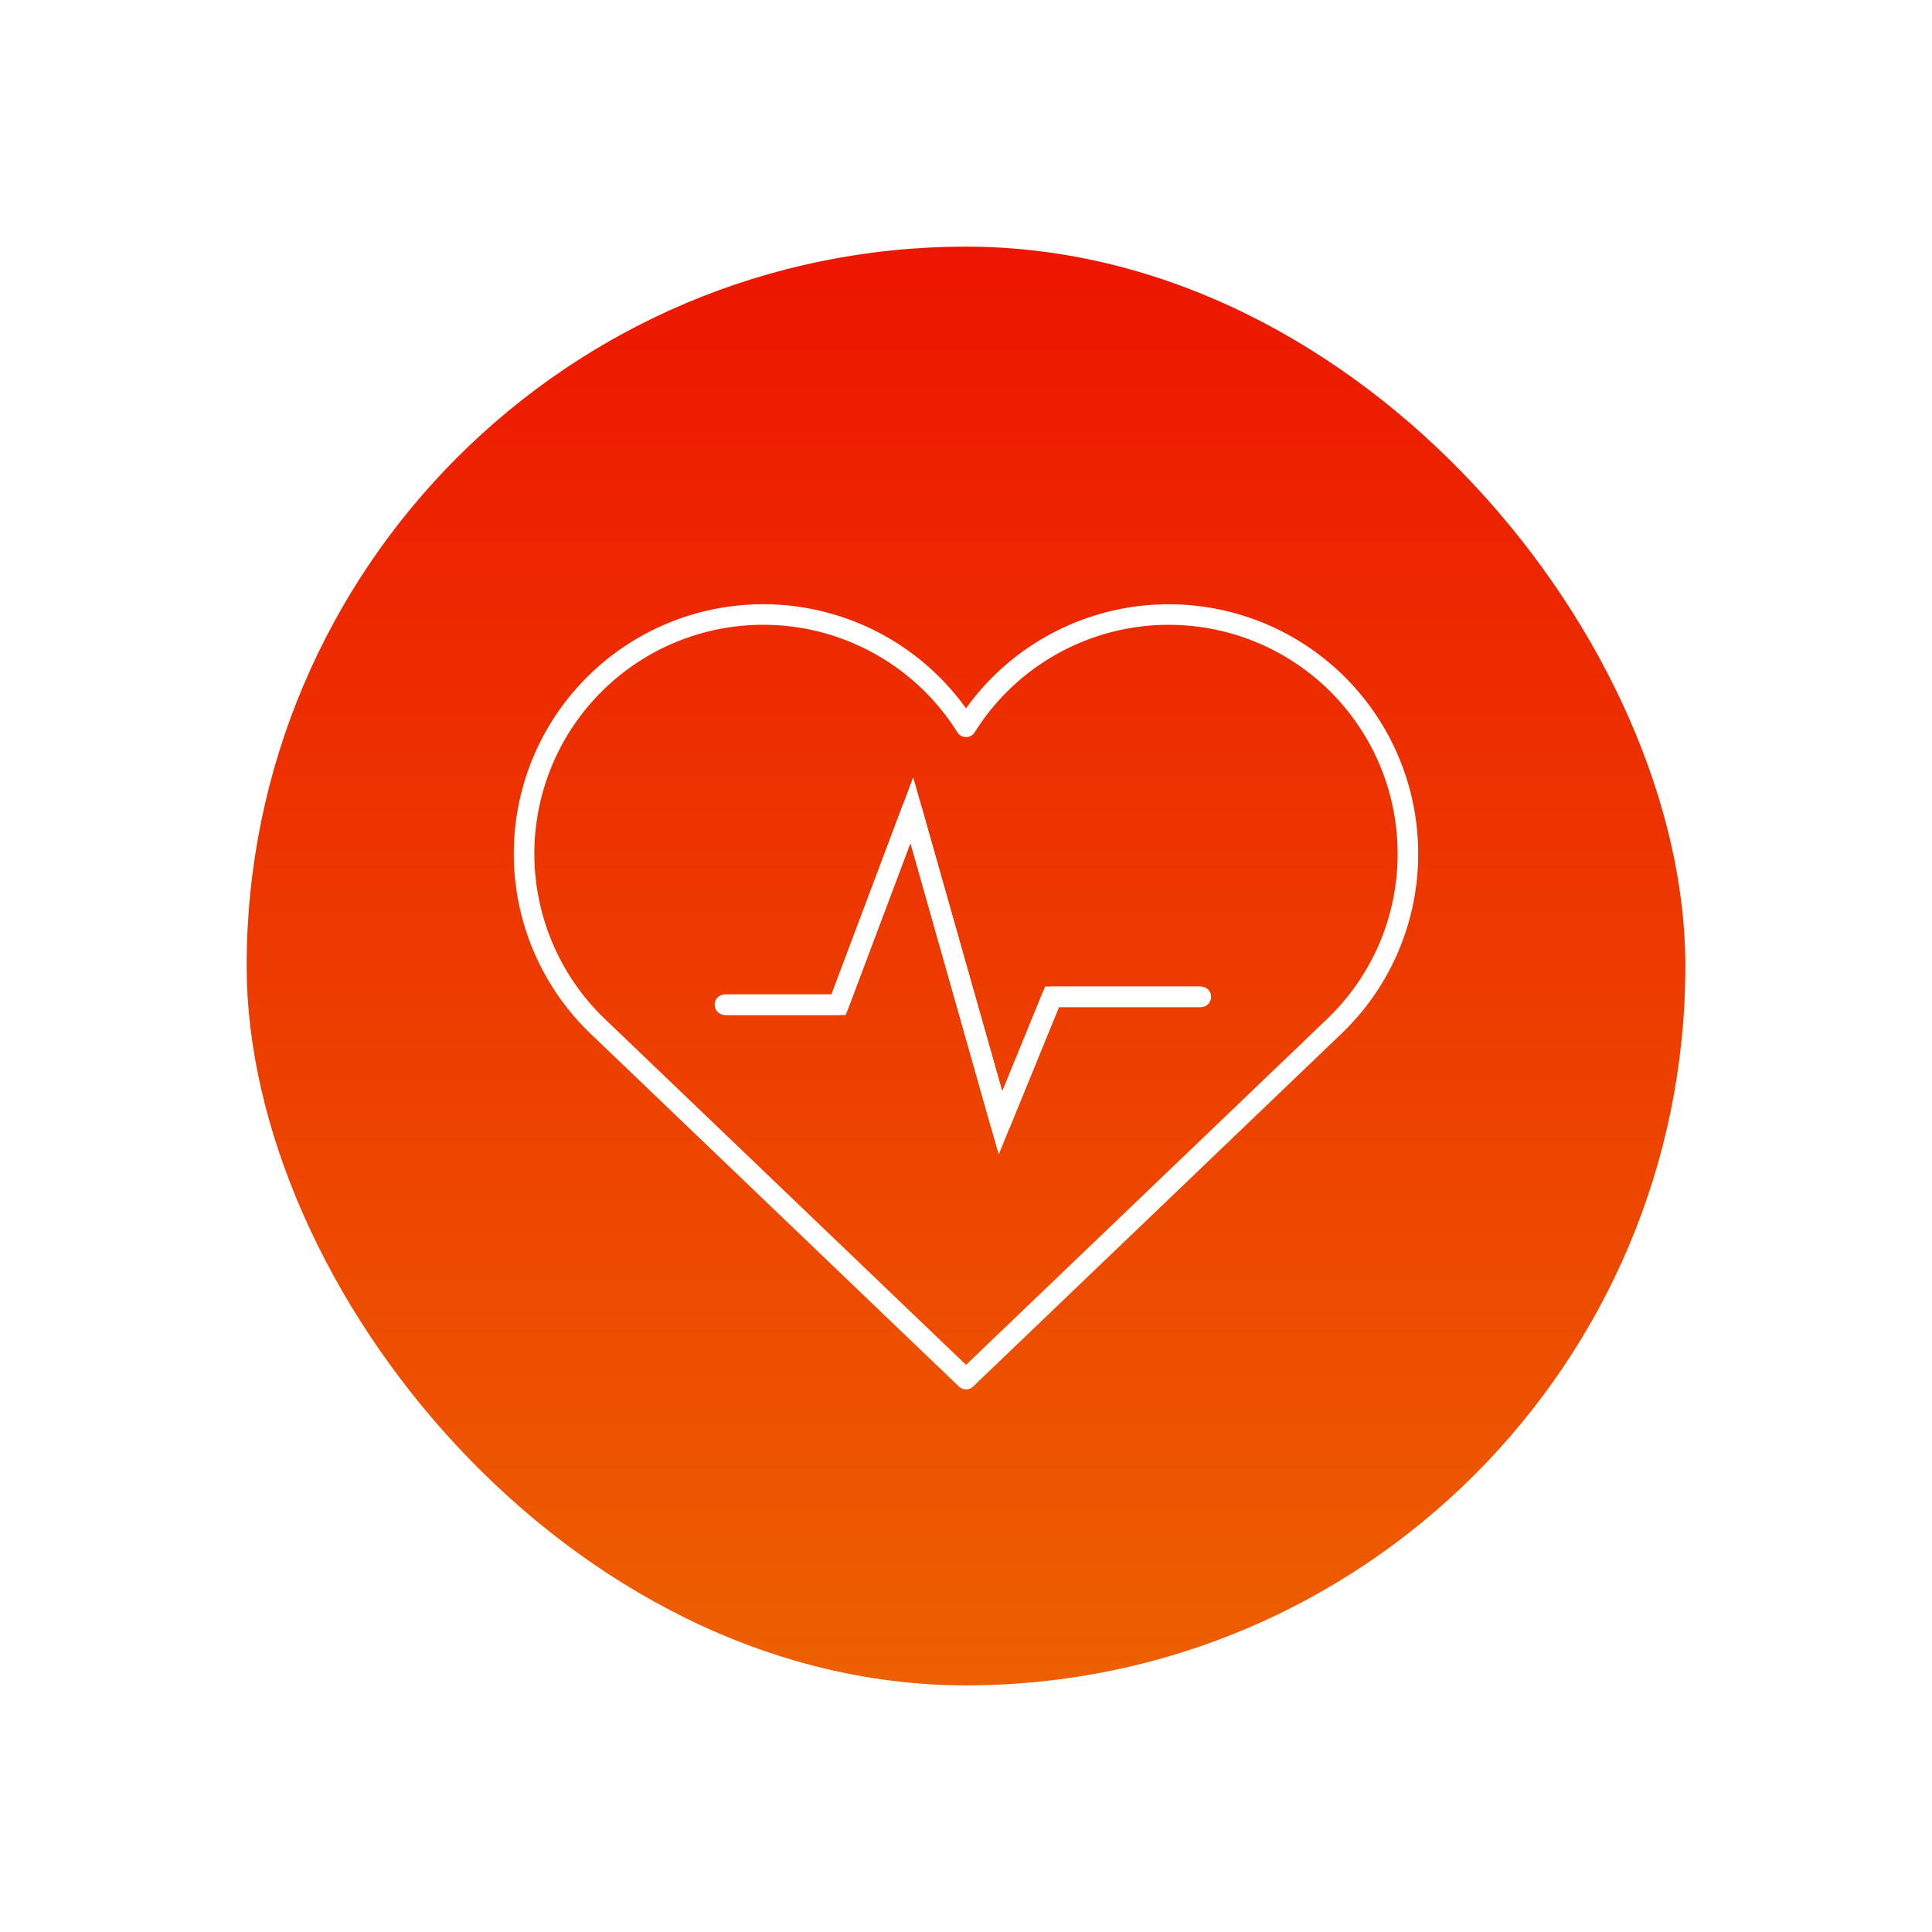 <svg xmlns="http://www.w3.org/2000/svg" xmlns:xlink="http://www.w3.org/1999/xlink" width="188" height="188" viewBox="0 0 188 188">
  <defs>
    <linearGradient id="linear-gradient" x1="0.5" x2="0.5" y2="1" gradientUnits="objectBoundingBox">
      <stop offset="0" stop-color="#ed1500"/>
      <stop offset="1" stop-color="#ed6000"/>
    </linearGradient>
    <filter id="Rectangle_2248" x="0" y="0" width="188" height="188" filterUnits="userSpaceOnUse">
      <feOffset input="SourceAlpha"/>
      <feGaussianBlur stdDeviation="8" result="blur"/>
      <feFlood flood-opacity="0.161"/>
      <feComposite operator="in" in2="blur"/>
      <feComposite in="SourceGraphic"/>
    </filter>
    <clipPath id="clip-path">
      <rect id="Rectangle_2254" data-name="Rectangle 2254" width="89.831" height="78.221" fill="none" stroke="#fff" stroke-width="2"/>
    </clipPath>
  </defs>
  <g id="Group_2884" data-name="Group 2884" transform="translate(-866 -1482)">
    <g transform="matrix(1, 0, 0, 1, 866, 1482)" filter="url(#Rectangle_2248)">
      <rect id="Rectangle_2248-2" data-name="Rectangle 2248" width="140" height="140" rx="70" transform="translate(24 24)" fill="url(#linear-gradient)"/>
    </g>
    <g id="Artboard_1_copy_19" data-name="Artboard 1 copy 19" transform="translate(910 1529)">
      <rect id="Rectangle_2216" data-name="Rectangle 2216" width="100" height="100" fill="none"/>
      <g id="Group_2886" data-name="Group 2886" transform="translate(5.085 10.889)">
        <g id="Group_2888" data-name="Group 2888" transform="translate(0 0.001)" clip-path="url(#clip-path)">
          <path id="Path_11856" data-name="Path 11856" d="M87.7,24.967a23.182,23.182,0,0,1-7.148,16.779l-.169.164L44.7,76.092,8.921,41.823A23.275,23.275,0,1,1,44.7,12.619a23.273,23.273,0,0,1,43,12.348Z" transform="translate(0.216 0.216)" fill="none" stroke="#fff" stroke-linecap="round" stroke-linejoin="round" stroke-width="2"/>
          <path id="Path_11857" data-name="Path 11857" d="M19.028,37.506H30.09L37.214,18.57l8.625,30.442L50.857,36.74H65.338" transform="translate(2.429 2.37)" fill="none" stroke="#fff" stroke-width="2"/>
          <path id="Path_11858" data-name="Path 11858" d="M19.028,37.506H30.09L37.214,18.57l8.625,30.442L50.857,36.74H65.338" transform="translate(2.429 2.37)" fill="none" stroke="#fff" stroke-linecap="round" stroke-linejoin="round" stroke-width="2"/>
        </g>
      </g>
    </g>
  </g>
</svg>
